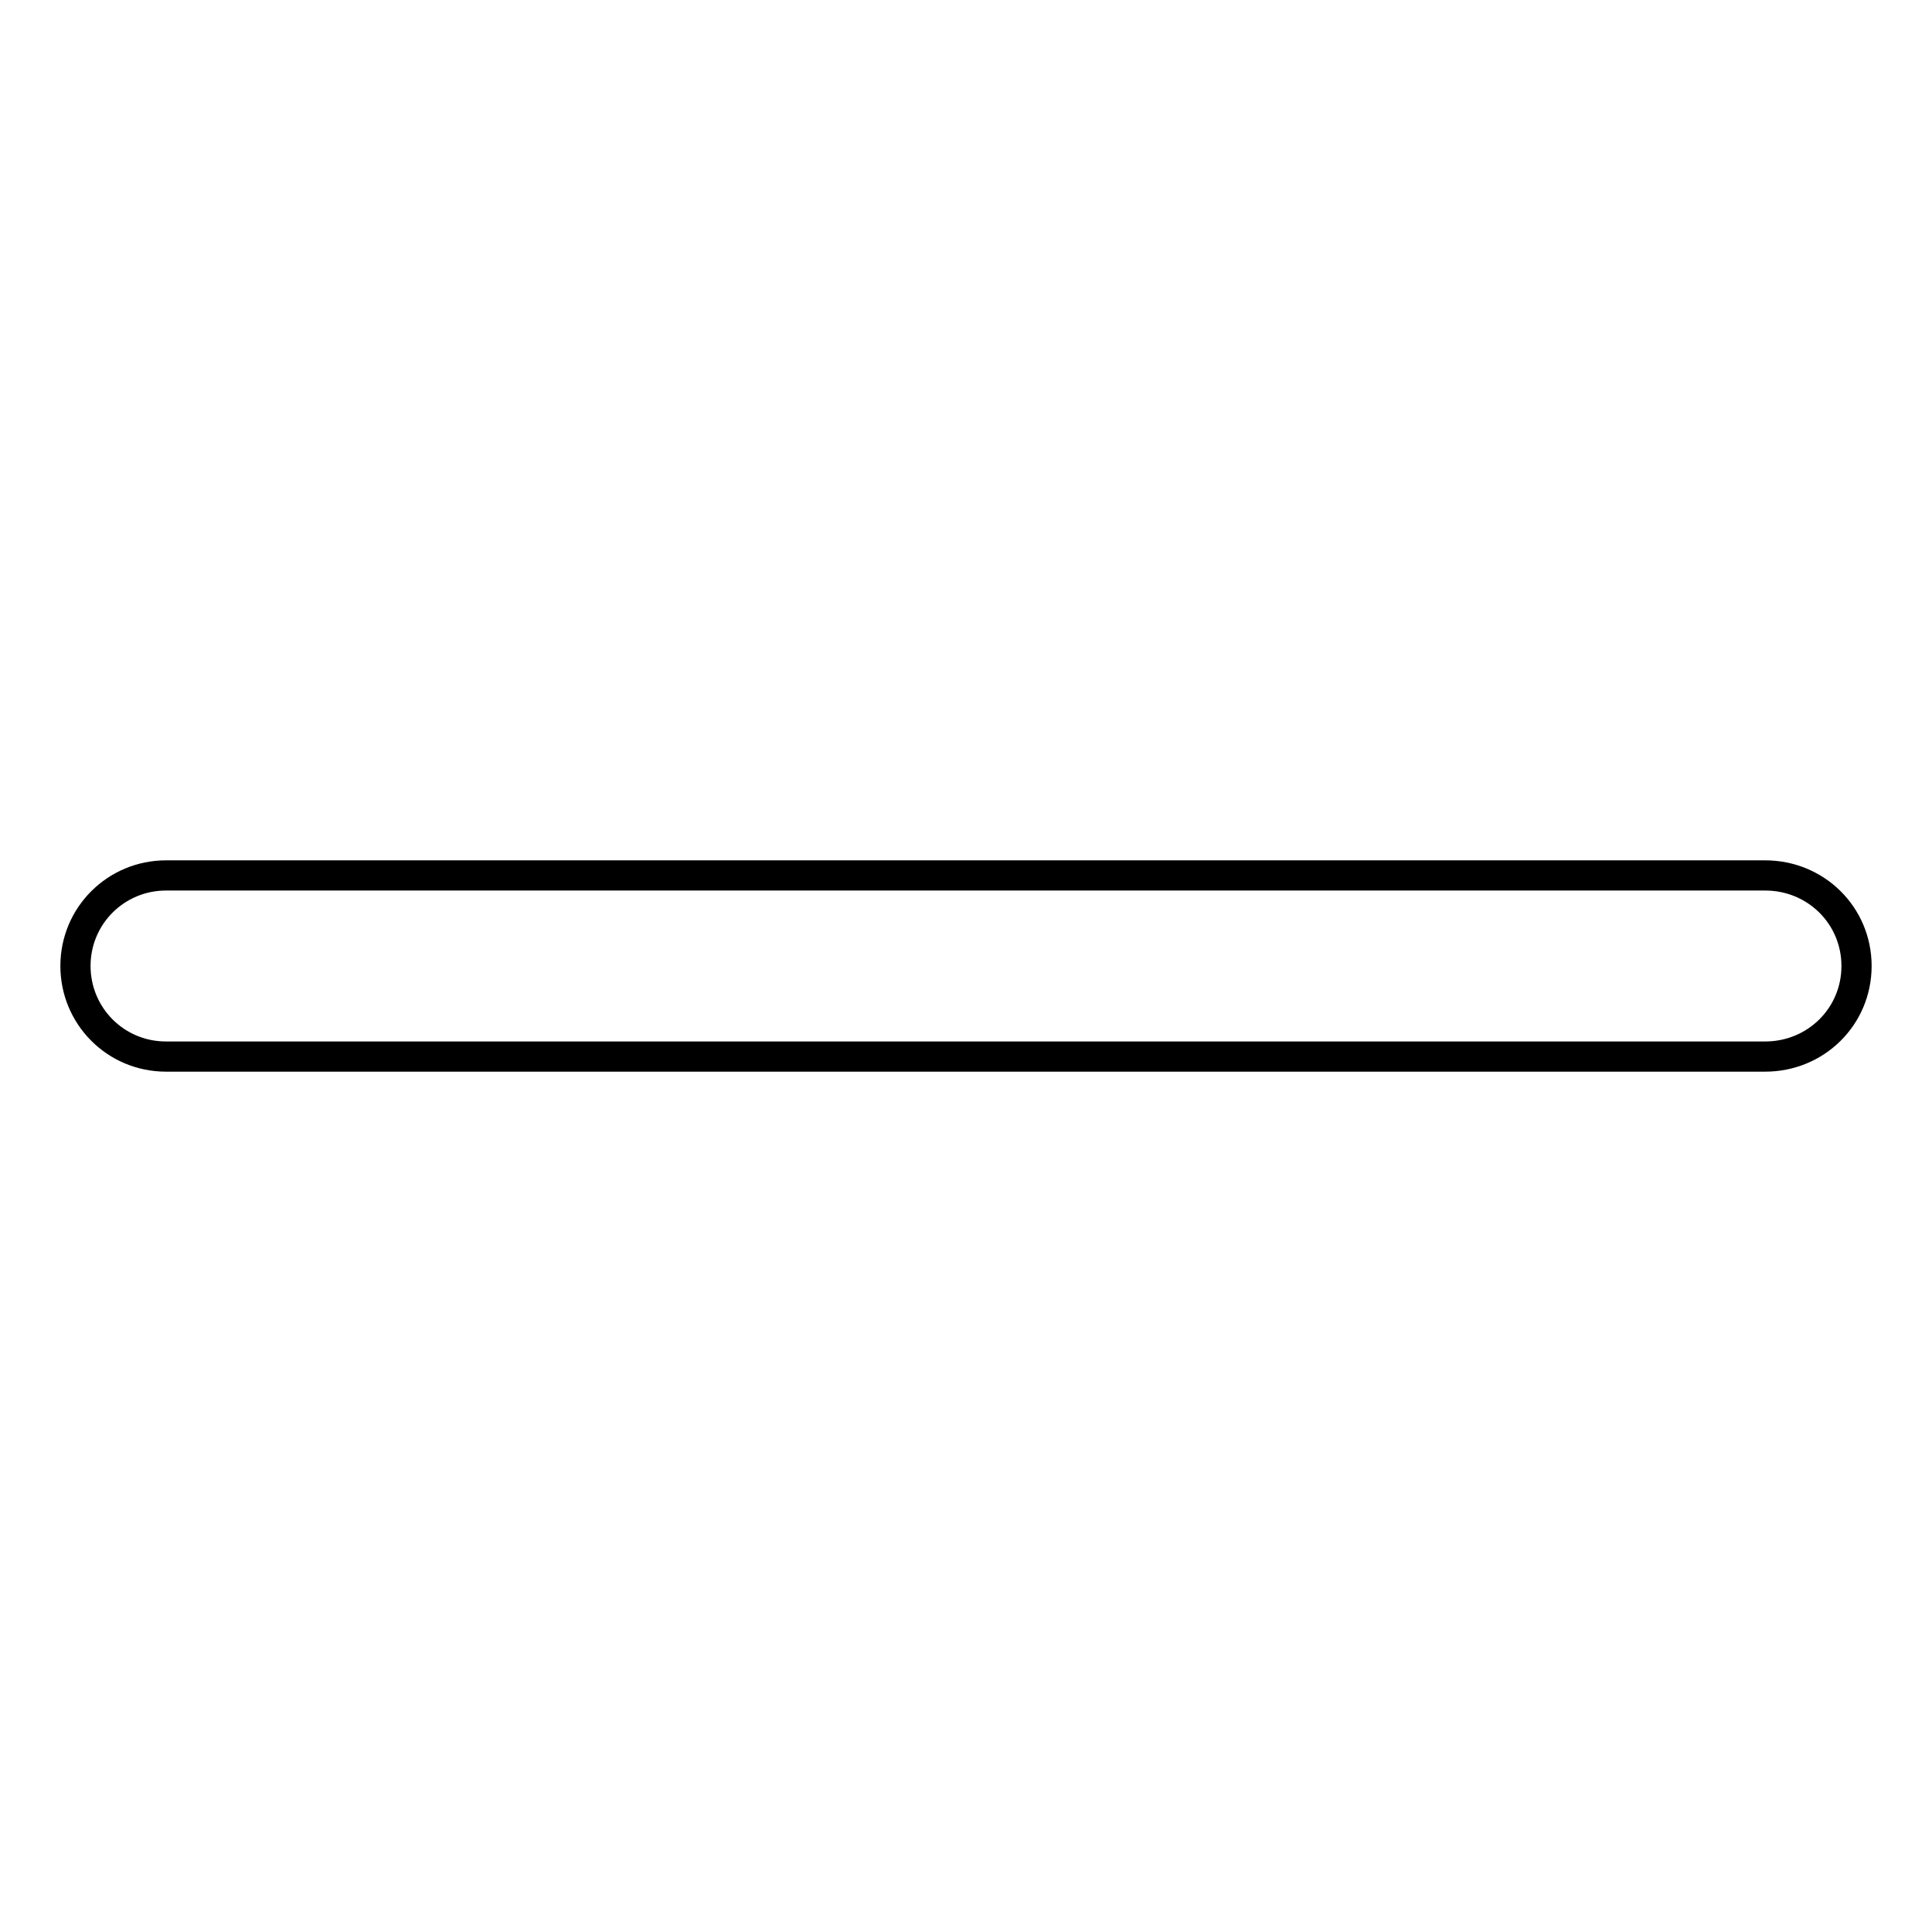 <?xml version="1.0" encoding="utf-8"?>
<!-- Svg Vector Icons : http://www.onlinewebfonts.com/icon -->
<!DOCTYPE svg PUBLIC "-//W3C//DTD SVG 1.1//EN" "http://www.w3.org/Graphics/SVG/1.1/DTD/svg11.dtd">
<svg version="1.1" xmlns="http://www.w3.org/2000/svg" xmlns:xlink="http://www.w3.org/1999/xlink" x="0px" y="0px" viewBox="0 0 256 256" enable-background="new 0 0 256 256" xml:space="preserve">
<g> <path stroke-width="4" fill-opacity="0" stroke="#000000"  d="M246,128c0,6.7-5.4,12-12.1,12H22c-6.7,0-12-5.4-12-12l0,0c0-6.7,5.4-12,12-12h211.9 C240.6,116,246,121.3,246,128L246,128z"/></g>
</svg>
